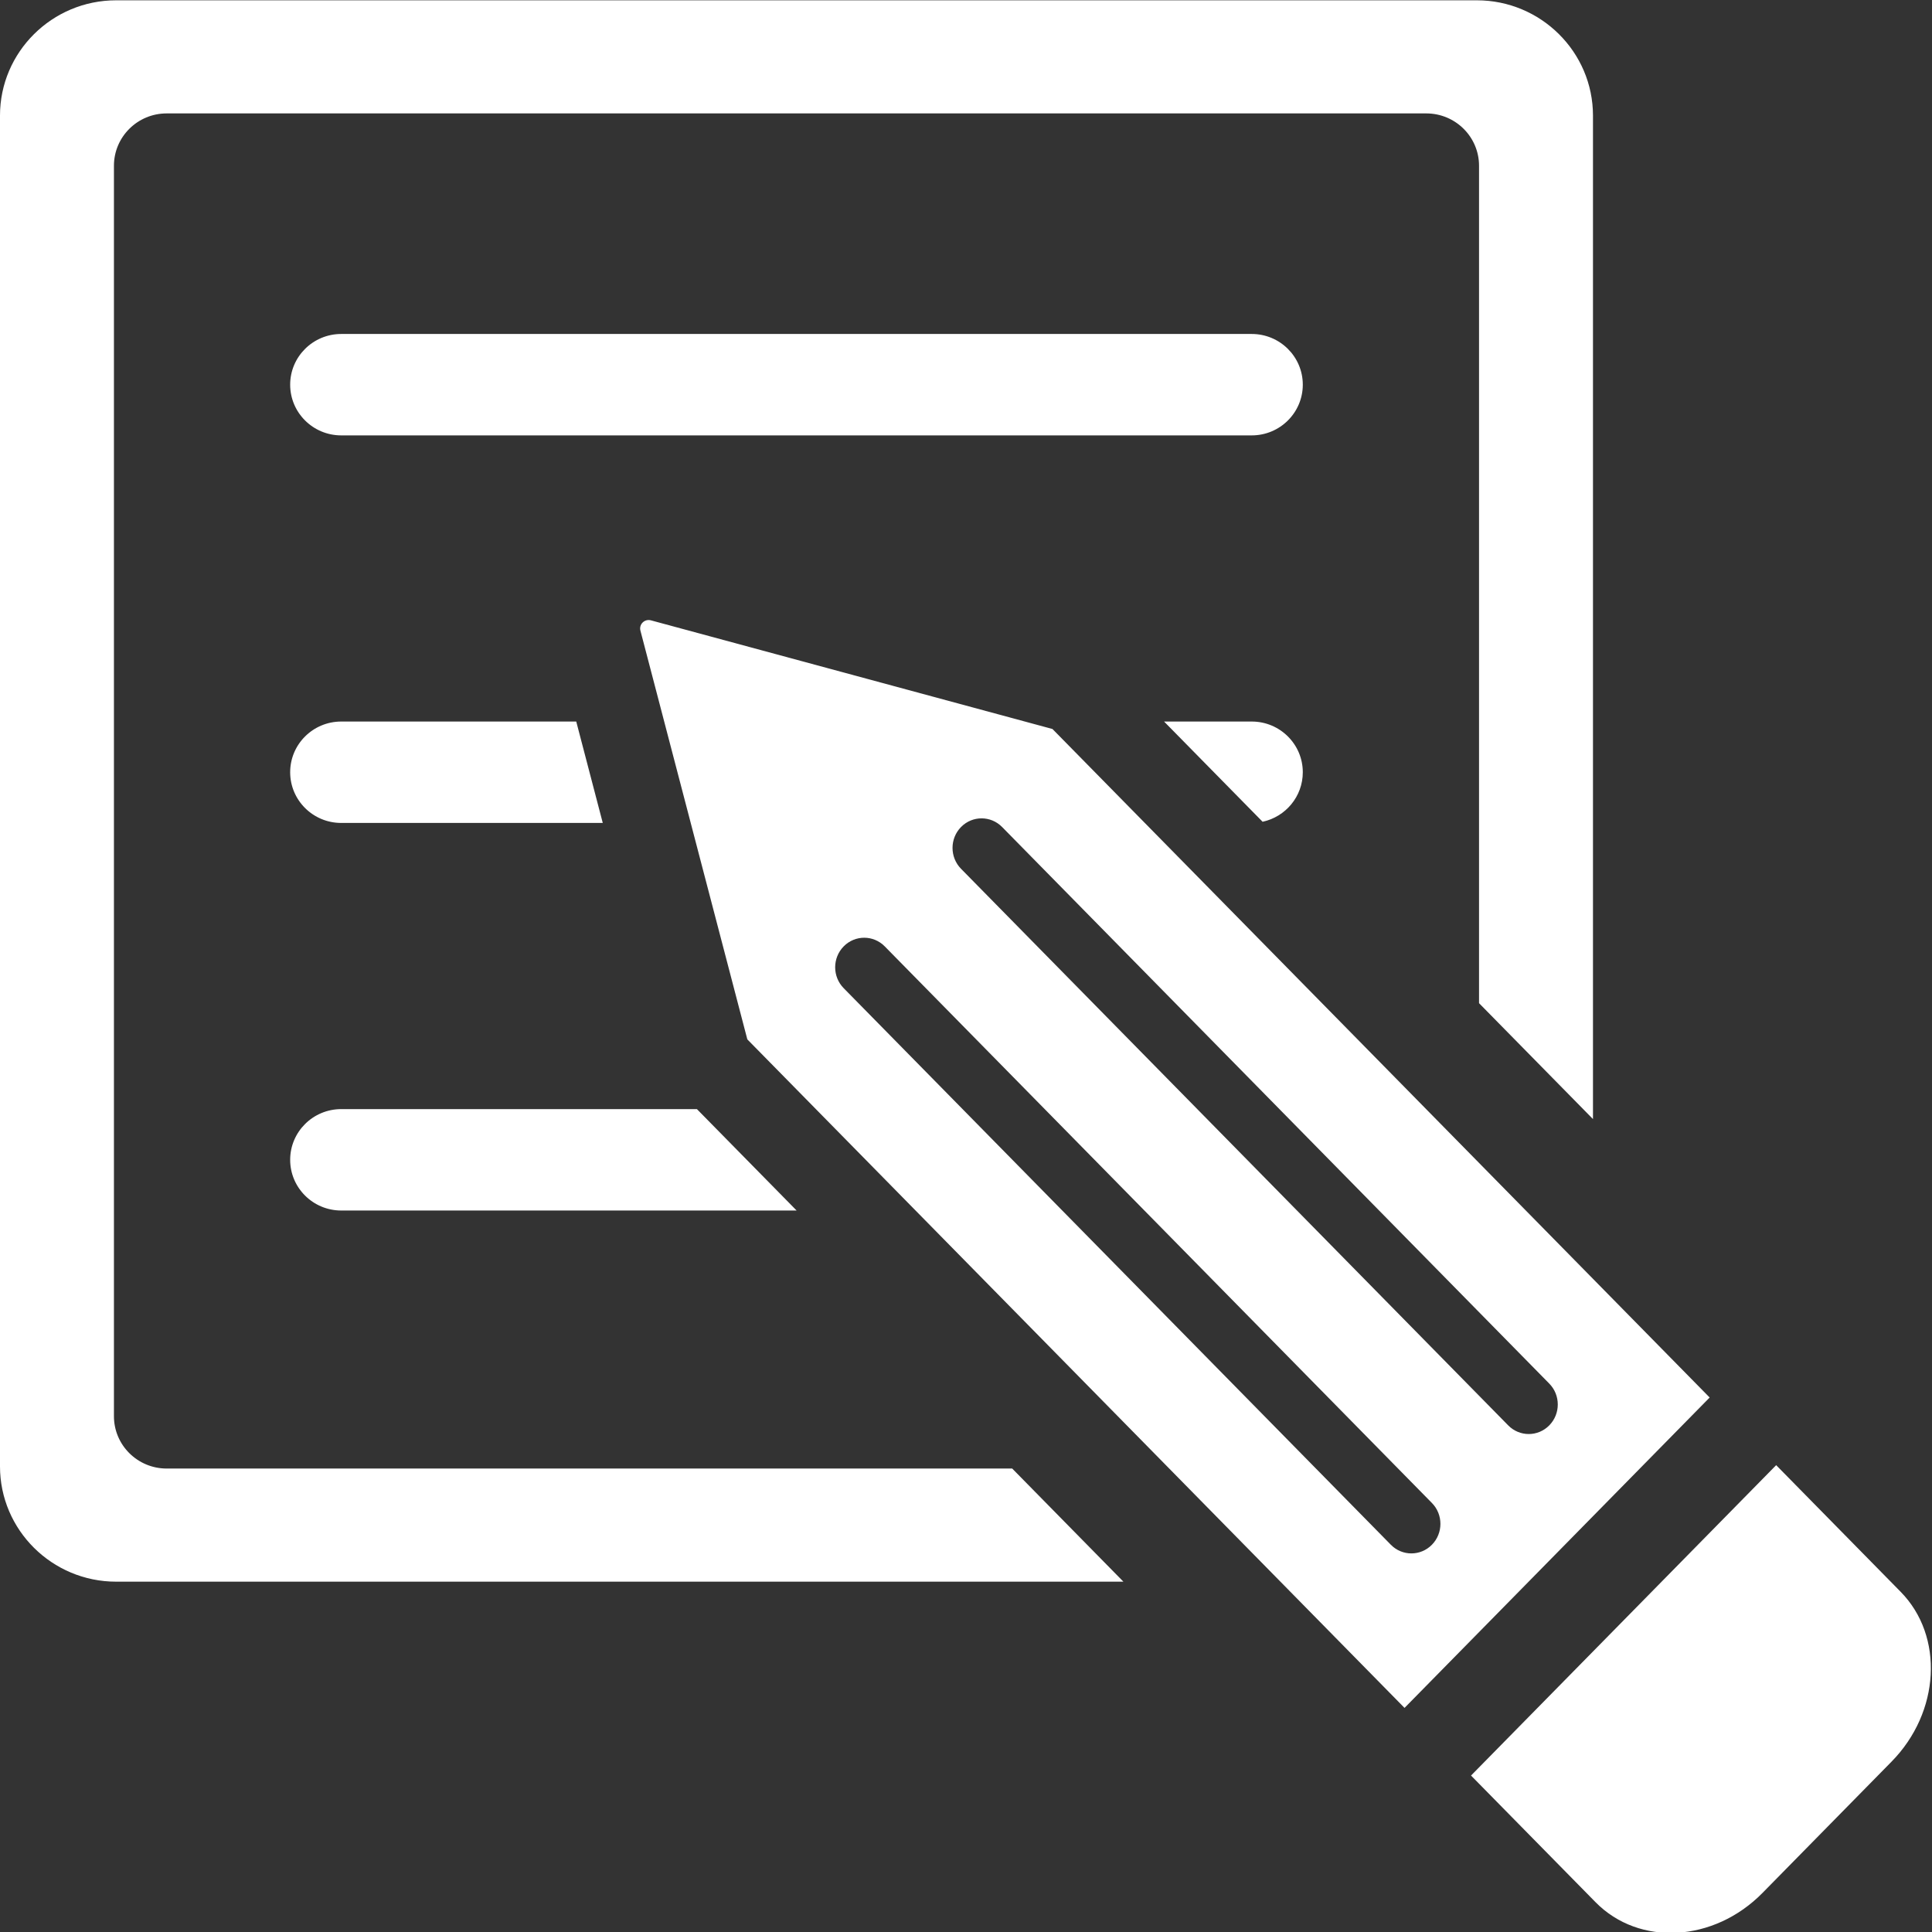 <?xml version="1.0" encoding="UTF-8" standalone="no"?>
<!DOCTYPE svg PUBLIC "-//W3C//DTD SVG 1.1//EN" "http://www.w3.org/Graphics/SVG/1.1/DTD/svg11.dtd">
<svg xmlns="http://www.w3.org/2000/svg" xmlns:xlink="http://www.w3.org/1999/xlink" xmlns:serif="http://www.serif.com/" width="100%" height="100%" viewBox="0 0 572 572" version="1.1" xml:space="preserve" style="fill-rule:evenodd;clip-rule:evenodd;stroke-linejoin:round;stroke-miterlimit:2;">
    <rect x="0" y="0" width="572" height="572" fill="#333333" stroke="none"/>
    <g transform="matrix(0.686,0,0,0.681,-142.918,-281.319)">
        <path d="M1028.63,1105.14L974.9,1050.08L843.208,1185.02L896.946,1240.08C915.754,1259.36 948.008,1257.55 968.992,1236.06L1024.7,1178.97C1045.68,1157.47 1047.45,1124.42 1028.63,1105.14ZM662.558,730.029L489.25,682.788C487.987,682.442 486.633,682.796 485.704,683.717C484.771,684.638 484.4,685.987 484.729,687.254L530.871,864.971L814.508,1155.61L946.196,1020.67L662.558,730.029ZM280.275,1051.55C267.7,1051.55 257.508,1041.36 257.508,1028.79L257.508,485.171C257.508,472.596 267.7,462.404 280.275,462.404L823.892,462.404C836.467,462.404 846.663,472.596 846.663,485.171L846.663,849.229L895.838,899.617L895.838,463.35C895.838,435.713 873.35,413.229 845.717,413.229L258.454,413.229C230.817,413.229 208.333,435.713 208.333,463.35L208.333,1050.61C208.333,1078.25 230.817,1100.73 258.454,1100.73L693.179,1100.73L645.188,1051.55L280.275,1051.55ZM826.325,1084.68C821.429,1089.7 813.492,1089.7 808.6,1084.68L572.454,842.708C567.558,837.692 567.558,829.558 572.454,824.542C577.346,819.525 585.283,819.525 590.179,824.542L826.325,1066.52C831.221,1071.53 831.221,1079.67 826.325,1084.68ZM859.25,1032.78L623.104,790.808C618.208,785.792 618.208,777.658 623.104,772.642C627.996,767.625 635.933,767.625 640.829,772.642L876.975,1014.62C881.871,1019.63 881.871,1027.77 876.975,1032.78C872.079,1037.8 864.142,1037.8 859.25,1032.78ZM333.567,917.325C333.567,929.5 343.438,939.371 355.613,939.371L552.138,939.371L509.112,895.283L355.613,895.283C343.438,895.283 333.567,905.154 333.567,917.325ZM355.613,726.788C343.438,726.788 333.567,736.654 333.567,748.829C333.567,761.008 343.438,770.875 355.613,770.875L468.479,770.875L457.033,726.788L355.613,726.788ZM748.554,726.788L710.729,726.788L753.254,770.362C763.171,768.208 770.6,759.392 770.6,748.829C770.6,736.654 760.729,726.788 748.554,726.788ZM748.554,558.292L355.613,558.292C343.438,558.292 333.567,568.163 333.567,580.338C333.567,592.513 343.438,602.383 355.613,602.383L748.554,602.383C760.729,602.383 770.6,592.513 770.6,580.338C770.6,568.163 760.729,558.292 748.554,558.292Z" style="fill:white;fill-rule:nonzero;"/>
    </g>
</svg>
